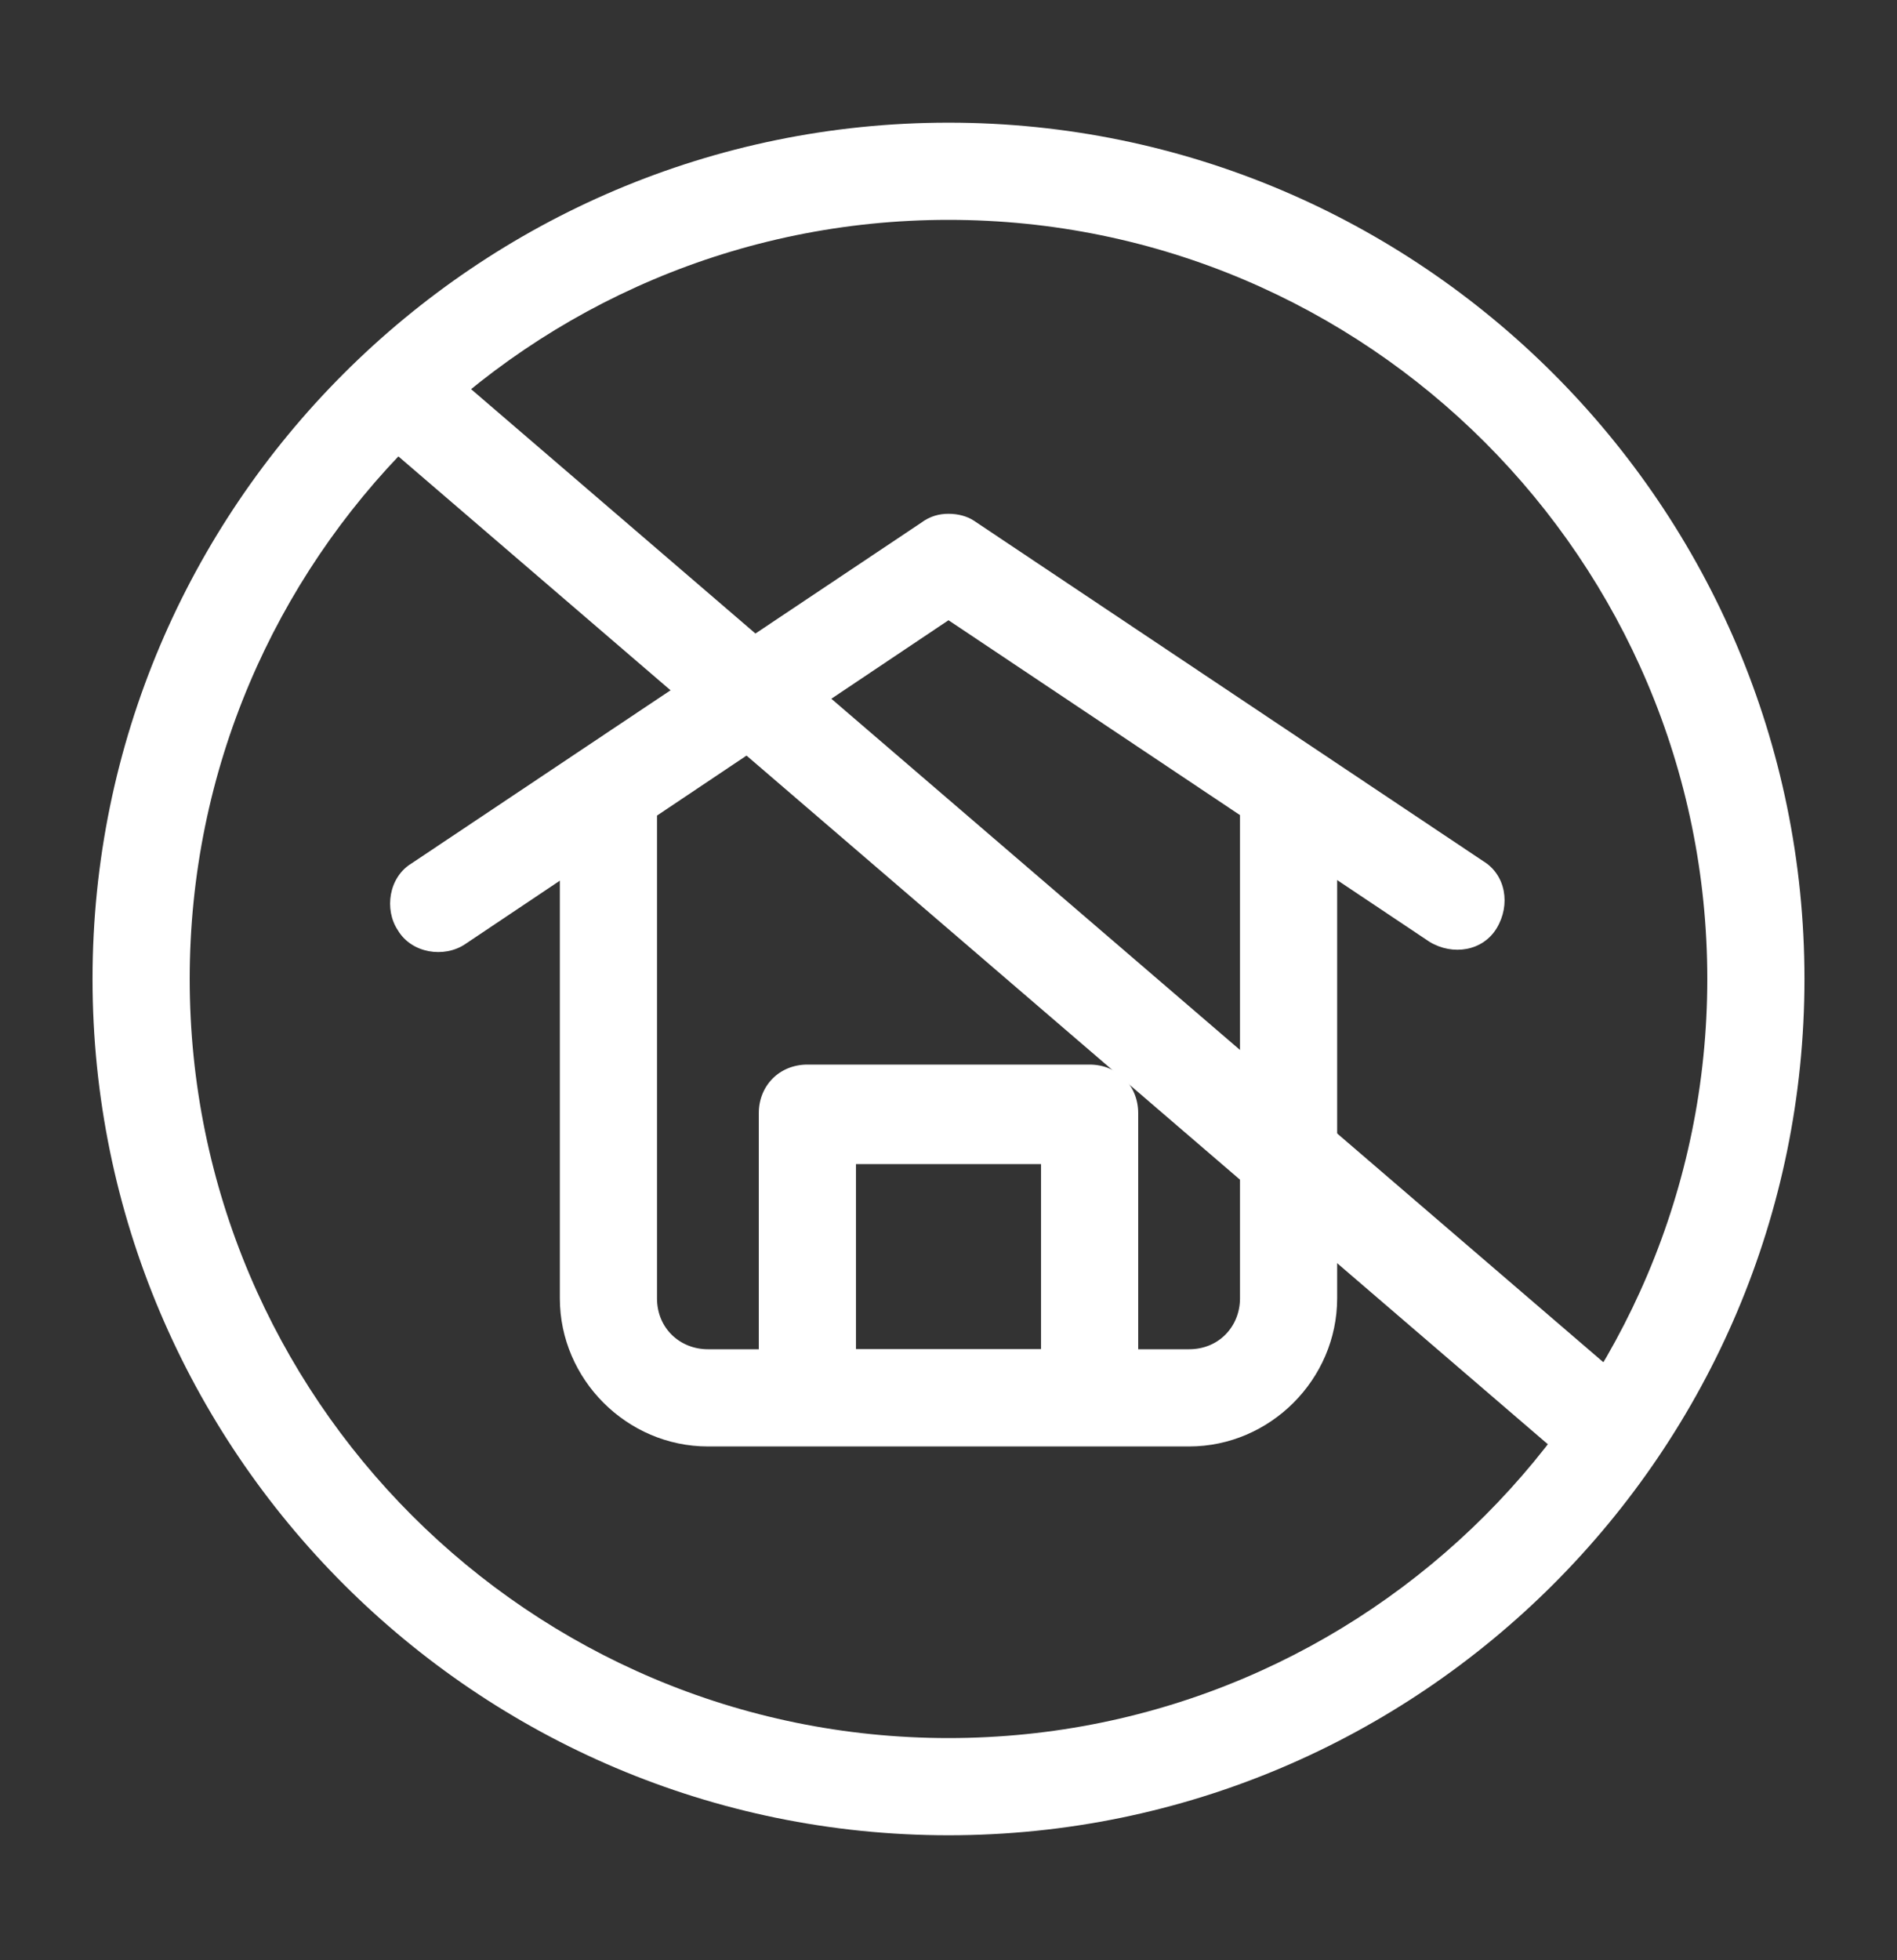 <?xml version="1.0" encoding="UTF-8"?> <svg xmlns:cc="http://creativecommons.org/ns#" xmlns:dc="http://purl.org/dc/elements/1.1/" xmlns:inkscape="http://www.inkscape.org/namespaces/inkscape" xmlns:rdf="http://www.w3.org/1999/02/22-rdf-syntax-ns#" xmlns:sodipodi="http://sodipodi.sourceforge.net/DTD/sodipodi-0.dtd" xmlns:svg="http://www.w3.org/2000/svg" xmlns="http://www.w3.org/2000/svg" xmlns:xlink="http://www.w3.org/1999/xlink" version="1.1" id="Camada_1" x="0px" y="0px" viewBox="0 0 82 84.7" style="enable-background:new 0 0 82 84.7;" xml:space="preserve"><rect x="0" y="0" width="82" height="84.7" fill="#333333" stroke="none"/> <style type="text/css"> .st0{fill:#FFFFFF;} </style> <g> <path class="st0" d="M41,5.3c-20.4,0-37,16.6-37,37s16.6,37,37,37c20.4,0,37-16.6,37-37S61.4,5.3,41,5.3z M41,9.5 c18.1,0,32.8,14.7,32.8,32.8S59.1,75.1,41,75.1c-18.1,0-32.8-14.7-32.8-32.8S22.9,9.5,41,9.5z"></path> <path class="st0" d="M41,22.2c-0.4,0-0.8,0.1-1.2,0.4l-22,14.7c-1,0.6-1.2,2-0.6,2.9c0,0,0,0,0,0c0.6,1,2,1.2,2.9,0.6L41,26.8 l20.8,13.9c1,0.6,2.3,0.4,2.9-0.6c0.6-1,0.4-2.3-0.6-2.9c0,0,0,0,0,0l-22-14.7C41.8,22.3,41.4,22.2,41,22.2z"></path> <path class="st0" d="M26.3,32.6c-1.2,0-2.1,0.9-2.1,2.1c0,0,0,0,0,0v21.4c0,3.5,2.9,6.4,6.4,6.4h20.8c3.5,0,6.4-2.9,6.4-6.4V34.7 c0-1.2-0.9-2.1-2.1-2.1c0,0,0,0,0,0c-1.2,0-2.1,0.9-2.1,2.1c0,0,0,0,0,0v21.4c0,1.2-0.9,2.2-2.2,2.2H30.6c-1.2,0-2.2-0.9-2.2-2.2 V34.7C28.5,33.5,27.5,32.6,26.3,32.6C26.3,32.6,26.3,32.6,26.3,32.6z"></path> <path class="st0" d="M34.9,46c-1.2,0-2.1,0.9-2.1,2.1c0,0,0,0,0,0v12.2c0,1.2,0.9,2.1,2.1,2.1c0,0,0,0,0,0h12.2 c1.2,0,2.1-0.9,2.1-2.1c0,0,0,0,0,0V48.1c0-1.2-0.9-2.1-2.1-2.1c0,0,0,0,0,0H34.9z M37,50.3h8v8h-8V50.3z"></path> <path class="st0" d="M17.1,14.8c-0.6,0-1.1,0.3-1.5,0.7c-0.8,0.9-0.7,2.2,0.2,3L67.6,63c0.9,0.8,2.2,0.7,3-0.2 c0.8-0.9,0.7-2.2-0.2-3c0,0,0,0,0,0L18.6,15.3C18.2,15,17.7,14.8,17.1,14.8z"></path> </g> </svg> 